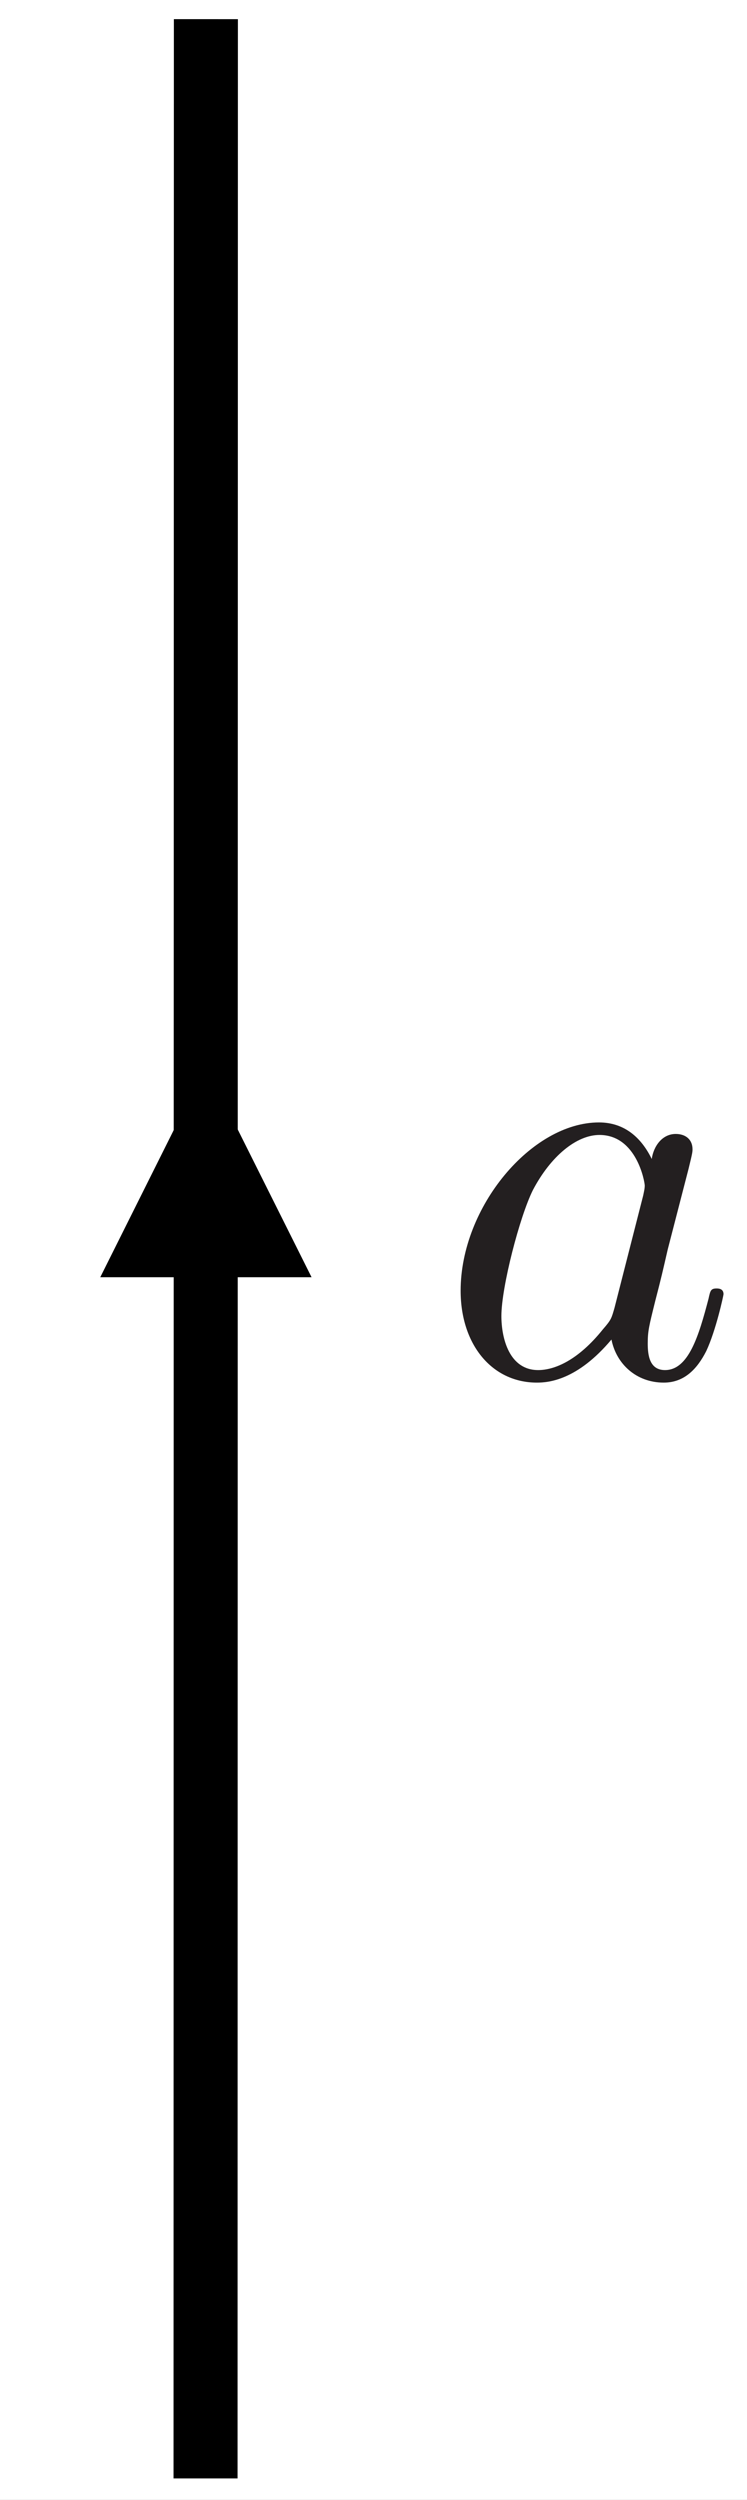 <?xml version="1.0" encoding="UTF-8"?>
<svg xmlns="http://www.w3.org/2000/svg" xmlns:xlink="http://www.w3.org/1999/xlink" width="46.659pt" height="155.982pt" viewBox="0 0 46.659 155.982">
<rect x="0" y="0" width="46.659" height="155.982" fill="#808080" stroke="none"/>
<defs>
<g>
<g id="glyph-0-0">
<path d="M 13.375 -13.562 C 12.734 -14.875 11.688 -15.844 10.078 -15.844 C 5.875 -15.844 1.438 -10.578 1.438 -5.344 C 1.438 -1.969 3.406 0.391 6.203 0.391 C 6.922 0.391 8.719 0.25 10.859 -2.297 C 11.156 -0.781 12.406 0.391 14.125 0.391 C 15.391 0.391 16.203 -0.438 16.781 -1.578 C 17.391 -2.875 17.859 -5.062 17.859 -5.125 C 17.859 -5.484 17.531 -5.484 17.422 -5.484 C 17.062 -5.484 17.031 -5.344 16.922 -4.844 C 16.312 -2.516 15.672 -0.391 14.203 -0.391 C 13.234 -0.391 13.125 -1.328 13.125 -2.047 C 13.125 -2.828 13.203 -3.125 13.594 -4.703 C 13.984 -6.203 14.062 -6.562 14.375 -7.922 L 15.672 -12.938 C 15.922 -13.953 15.922 -14.016 15.922 -14.172 C 15.922 -14.781 15.484 -15.125 14.875 -15.125 C 14.016 -15.125 13.484 -14.344 13.375 -13.562 Z M 11.047 -4.266 C 10.859 -3.625 10.859 -3.547 10.328 -2.938 C 8.75 -0.969 7.281 -0.391 6.281 -0.391 C 4.484 -0.391 3.984 -2.359 3.984 -3.766 C 3.984 -5.562 5.125 -9.969 5.953 -11.625 C 7.062 -13.734 8.672 -15.062 10.109 -15.062 C 12.438 -15.062 12.938 -12.125 12.938 -11.906 C 12.938 -11.688 12.875 -11.469 12.844 -11.297 Z M 11.047 -4.266 "/>
</g>
</g>
<clipPath id="clip-0">
<path clip-rule="nonzero" d="M 0 0 L 46.66 0 L 46.66 155.98 L 0 155.98 Z M 0 0 "/>
</clipPath>
<clipPath id="clip-1">
<path clip-rule="nonzero" d="M 10 0 L 15 0 L 15 155.98 L 10 155.98 Z M 10 0 "/>
</clipPath>
<clipPath id="clip-2">
<path clip-rule="nonzero" d="M 15.758 -0.176 L 27.434 154.727 L 9.961 156.043 L -1.715 1.141 Z M 15.758 -0.176 "/>
</clipPath>
<clipPath id="clip-3">
<path clip-rule="nonzero" d="M 28.406 70 L 45.406 70 L 45.406 86.434 L 28.406 86.434 Z M 28.406 70 "/>
</clipPath>
</defs>
<g clip-path="url(#clip-0)">
<rect x="-4.666" y="-15.598" width="55.991" height="187.178" fill="rgb(100%, 100%, 100%)" fill-opacity="1"/>
</g>
<g clip-path="url(#clip-1)">
<g clip-path="url(#clip-2)">
<path fill="none" stroke-width="4" stroke-linecap="butt" stroke-linejoin="miter" stroke="rgb(0%, 0%, 0%)" stroke-opacity="1" stroke-miterlimit="4" d="M -0.001 0 L 153.042 11.534 " transform="matrix(0.075, 0.997, -0.997, 0.075, 12.86, 1.196)"/>
</g>
</g>
<path fill="none" stroke-width="3" stroke-linecap="butt" stroke-linejoin="miter" stroke="rgb(0%, 0%, 0%)" stroke-opacity="1" stroke-miterlimit="4" d="M -0.001 -0.001 L 7.175 -0.001 " transform="matrix(0, -1, 1, 0, 12.86, 85.37)"/>
<path fill-rule="nonzero" fill="rgb(0%, 0%, 0%)" fill-opacity="1" d="M 19.461 79.695 L 12.859 66.496 L 6.262 79.695 Z M 19.461 79.695 "/>
<g clip-path="url(#clip-3)">
<g fill="rgb(13.73%, 12.16%, 12.549%)" fill-opacity="1">
<use xlink:href="#glyph-0-0" x="27.334" y="85.879"/>
</g>
</g>
</svg>
